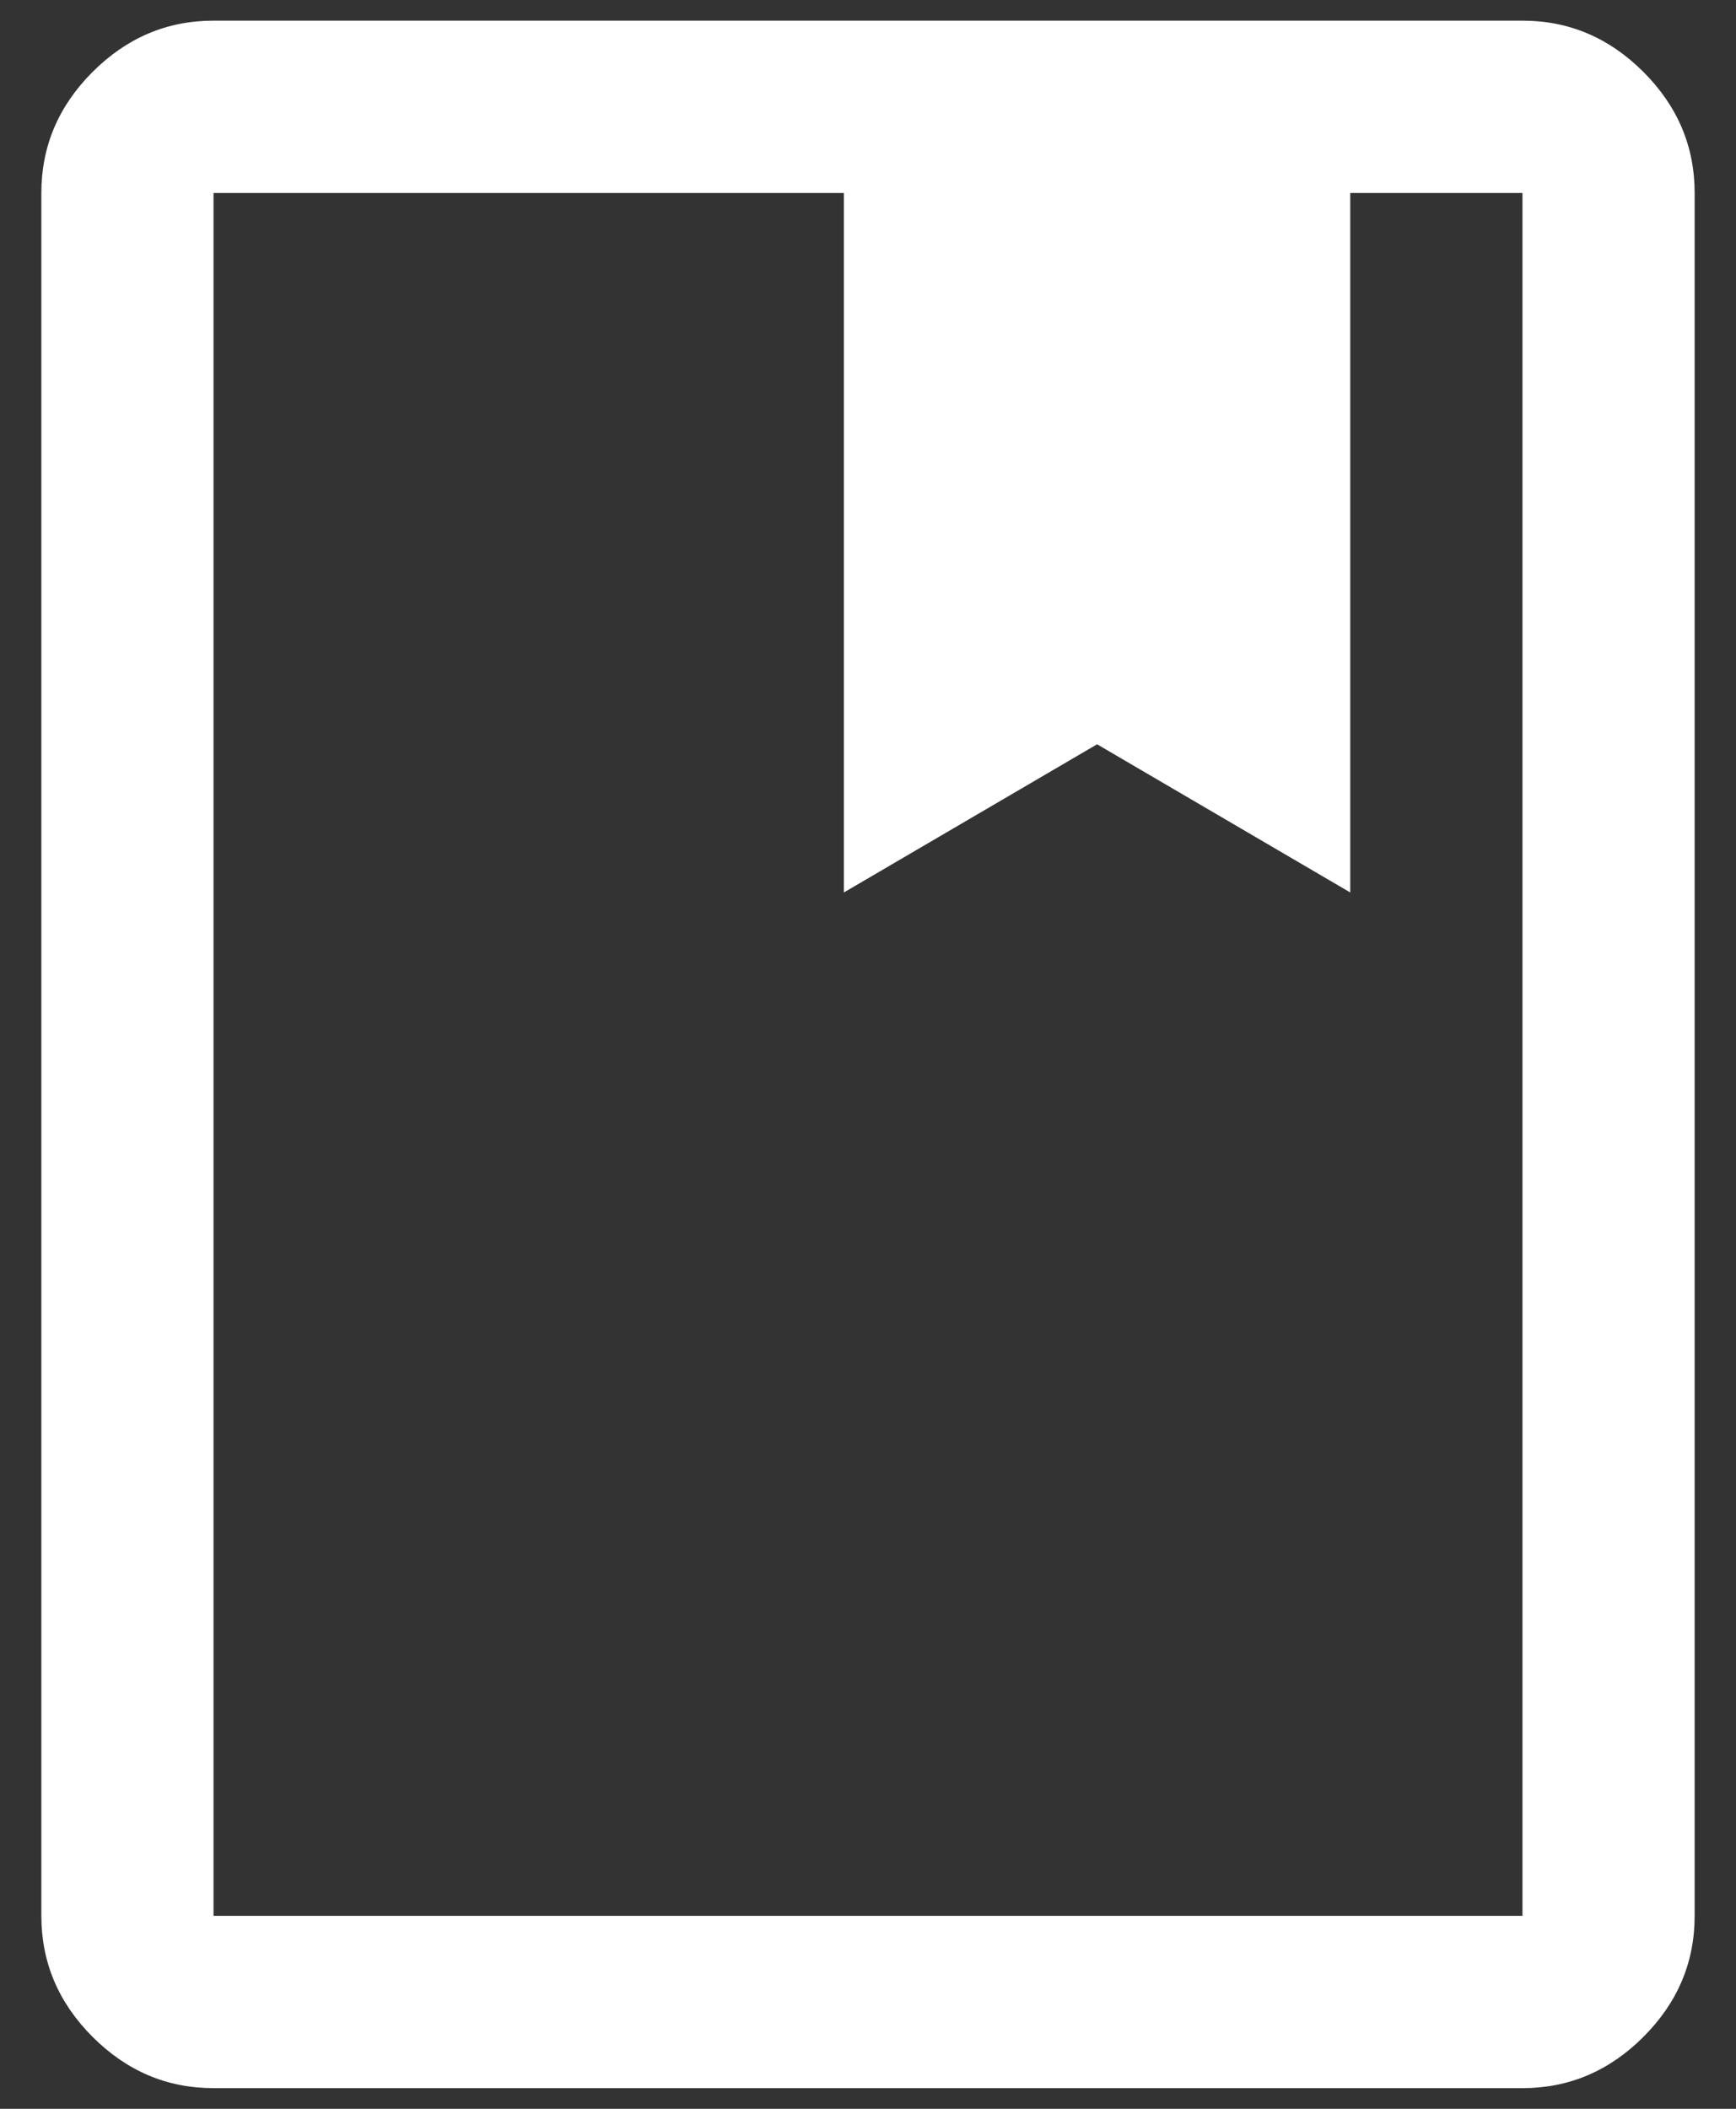 <?xml version="1.0" encoding="UTF-8"?>
<svg xmlns="http://www.w3.org/2000/svg" width="28" height="34" viewBox="0 0 28 34" fill="none">
  <rect x="0" y="0" width="28" height="34" fill="#333333" stroke="none"/>
  <path d="M3.444 33.667C2.694 33.667 2.044 33.391 1.493 32.84C0.942 32.289 0.667 31.639 0.667 30.889V3.111C0.667 2.361 0.942 1.711 1.493 1.16C2.044 0.609 2.694 0.333 3.444 0.333H24.556C25.306 0.333 25.956 0.609 26.507 1.16C27.058 1.711 27.333 2.361 27.333 3.111V30.889C27.333 31.639 27.058 32.289 26.507 32.84C25.956 33.391 25.306 33.667 24.556 33.667H3.444ZM3.444 30.889H24.556V3.111H21.778V14.389L17.695 12L13.611 14.389V3.111H3.444V30.889Z" fill="white"></path>
</svg>
